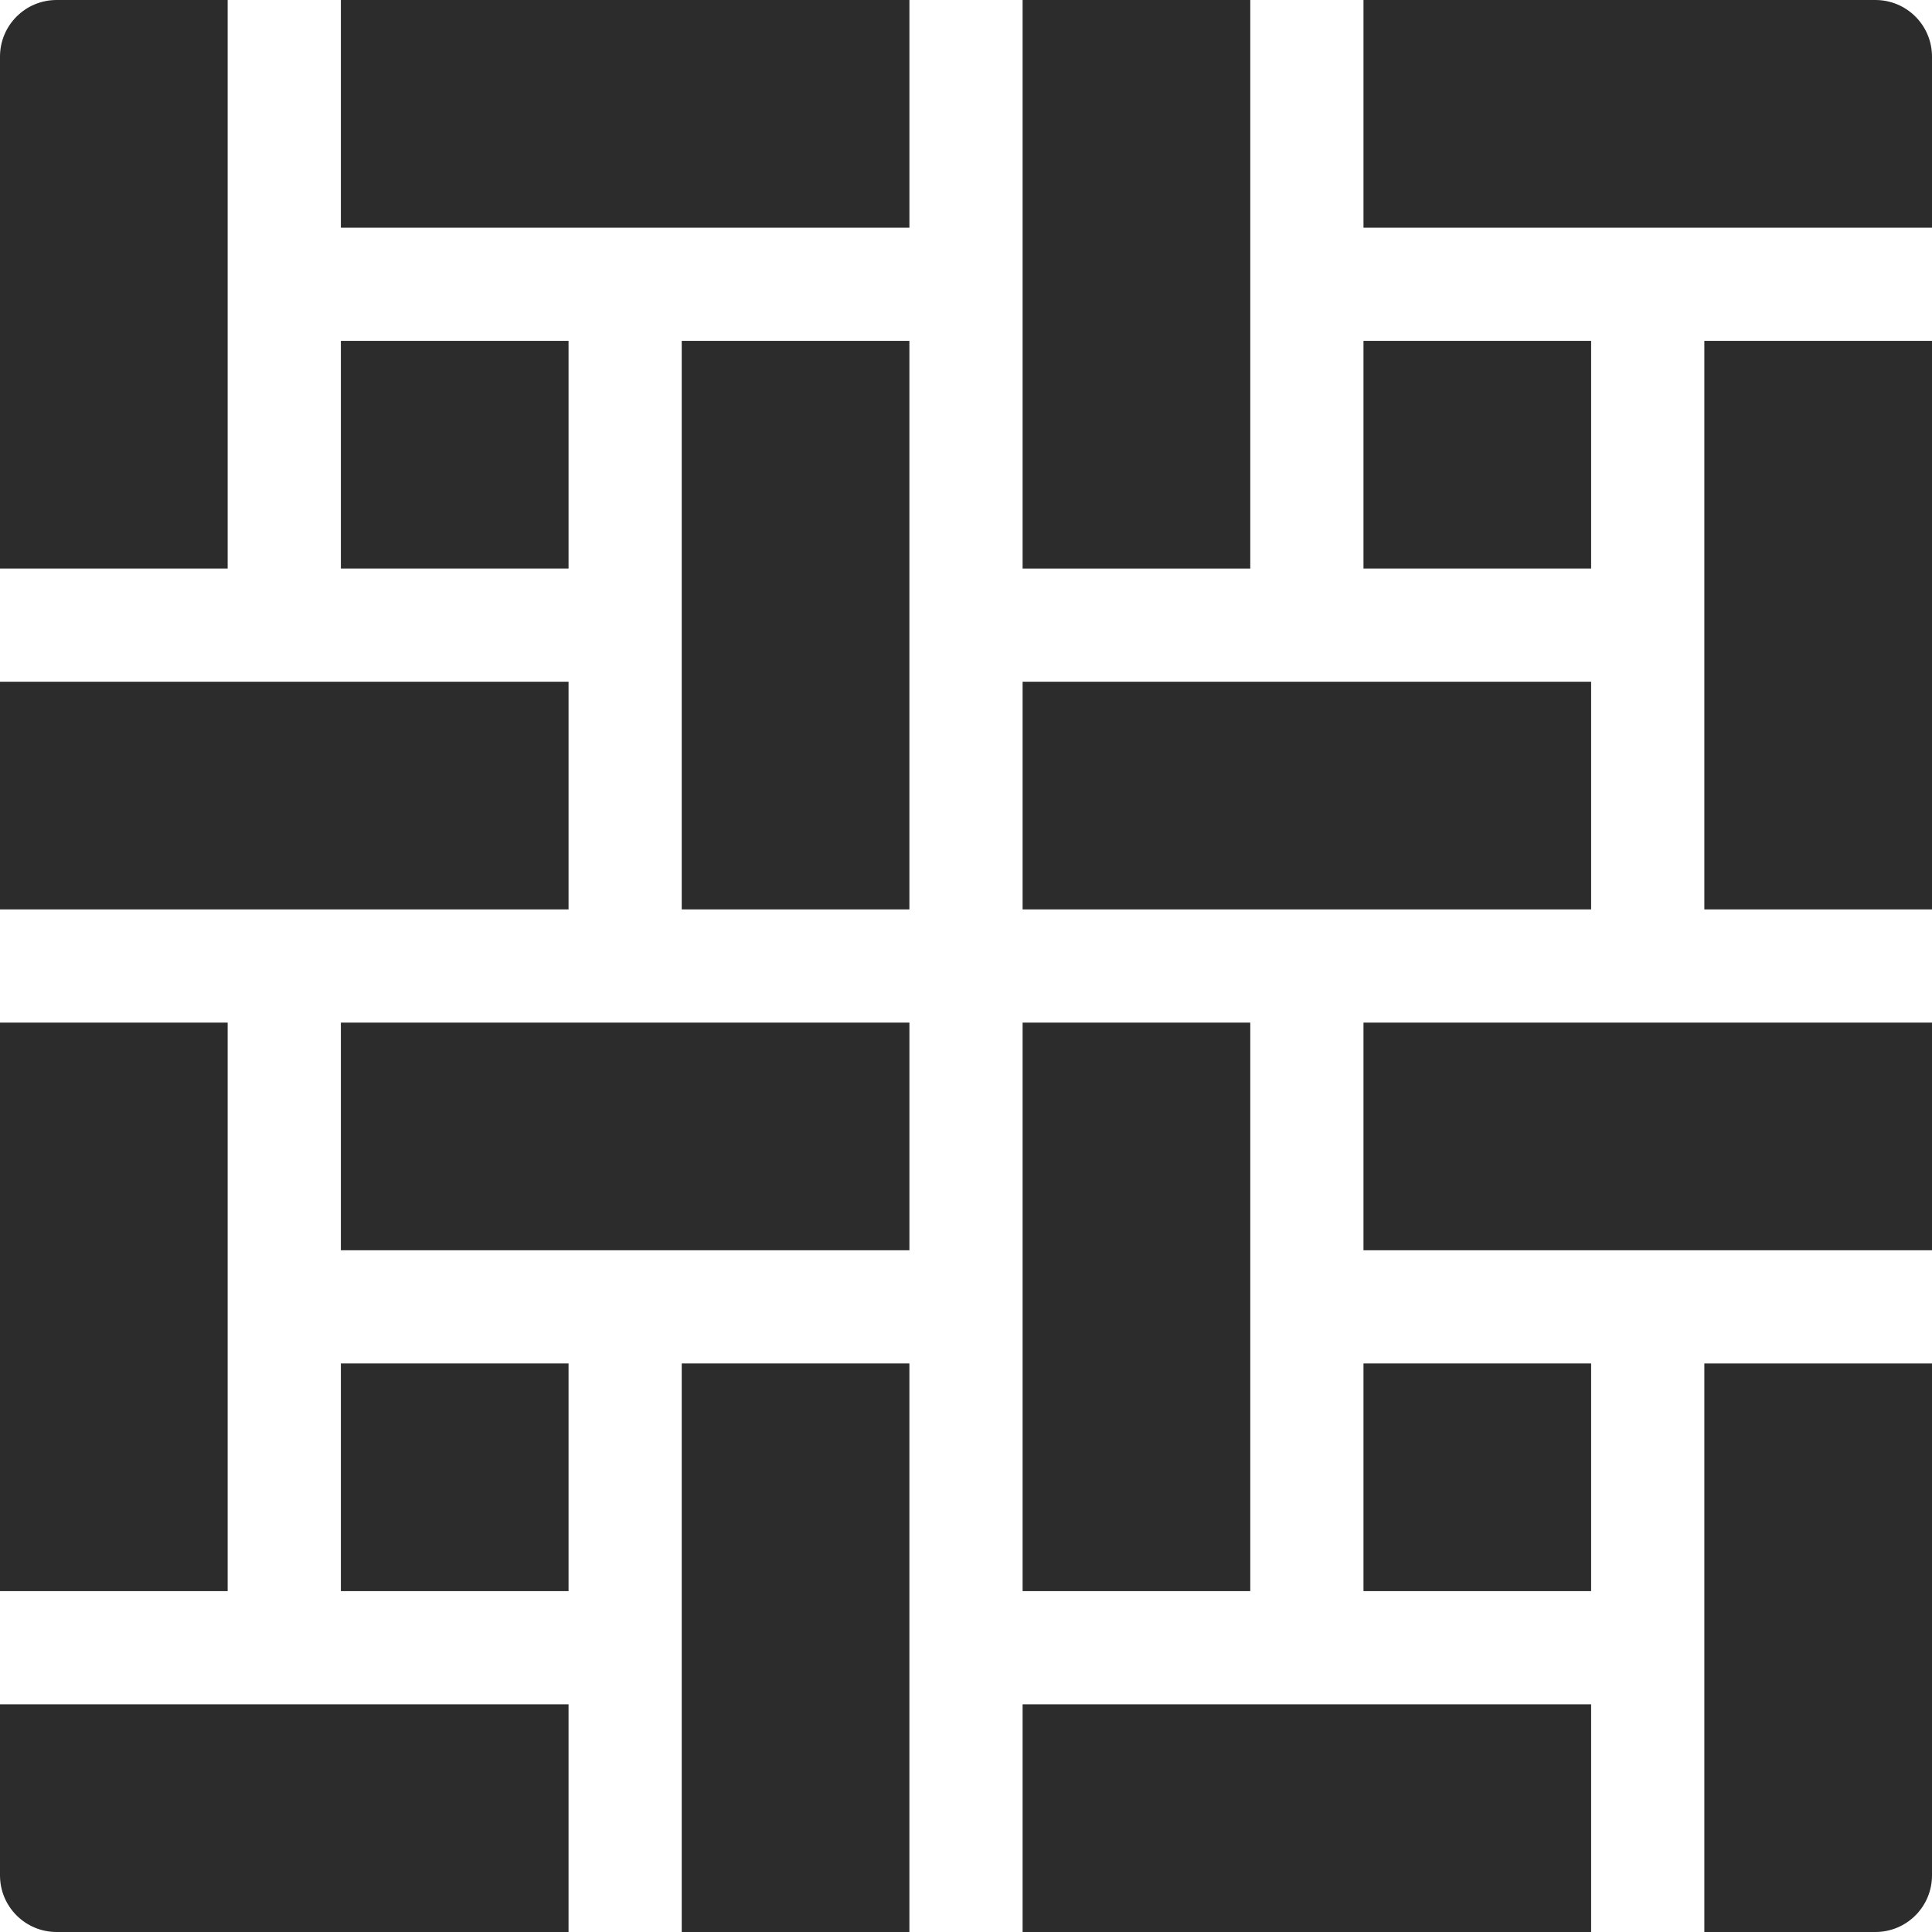 <?xml version="1.0" encoding="UTF-8"?> <svg xmlns="http://www.w3.org/2000/svg" width="80" height="80" viewBox="0 0 80 80" fill="none"><g clip-path="url(#clip0_357_64)"><path d="M0 28.229H23.542V37.656H0V28.229Z" fill="#2C2C2C"></path><path d="M56.459 14.114H65.885V23.541H56.459V14.114Z" fill="#2C2C2C"></path><path d="M14.115 0H37.657V9.427H14.115V0Z" fill="#2C2C2C"></path><path d="M14.115 14.114H23.542V23.541H14.115V14.114Z" fill="#2C2C2C"></path><path d="M28.229 14.114H37.656V37.656H28.229V14.114Z" fill="#2C2C2C"></path><path d="M77.656 0H56.459V9.427H80V2.344C80 1.049 78.951 0 77.656 0Z" fill="#2C2C2C"></path><path d="M42.344 28.229H65.885V37.656H42.344V28.229Z" fill="#2C2C2C"></path><path d="M42.344 42.344H51.771V65.885H42.344V42.344Z" fill="#2C2C2C"></path><path d="M14.115 42.344H37.657V51.771H14.115V42.344Z" fill="#2C2C2C"></path><path d="M42.344 0H51.771V23.542H42.344V0Z" fill="#2C2C2C"></path><path d="M9.427 0H2.344C1.049 0 0 1.049 0 2.344V23.542H9.427V0Z" fill="#2C2C2C"></path><path d="M70.573 14.114H80V37.656H70.573V14.114Z" fill="#2C2C2C"></path><path d="M0 42.344H9.427V65.885H0V42.344Z" fill="#2C2C2C"></path><path d="M56.459 42.344H80V51.771H56.459V42.344Z" fill="#2C2C2C"></path><path d="M0 77.656C0 78.951 1.049 80 2.344 80H23.542V70.573H0V77.656Z" fill="#2C2C2C"></path><path d="M70.573 80H77.656C78.95 80 80 78.951 80 77.656V56.458H70.573V80Z" fill="#2C2C2C"></path><path d="M28.229 56.458H37.656V80H28.229V56.458Z" fill="#2C2C2C"></path><path d="M56.459 56.458H65.885V65.885H56.459V56.458Z" fill="#2C2C2C"></path><path d="M14.115 56.458H23.542V65.885H14.115V56.458Z" fill="#2C2C2C"></path><path d="M42.344 70.573H65.885V80H42.344V70.573Z" fill="#2C2C2C"></path></g><defs><clipPath id="clip0_357_64"><rect width="80" height="80" fill="white"></rect></clipPath></defs></svg> 